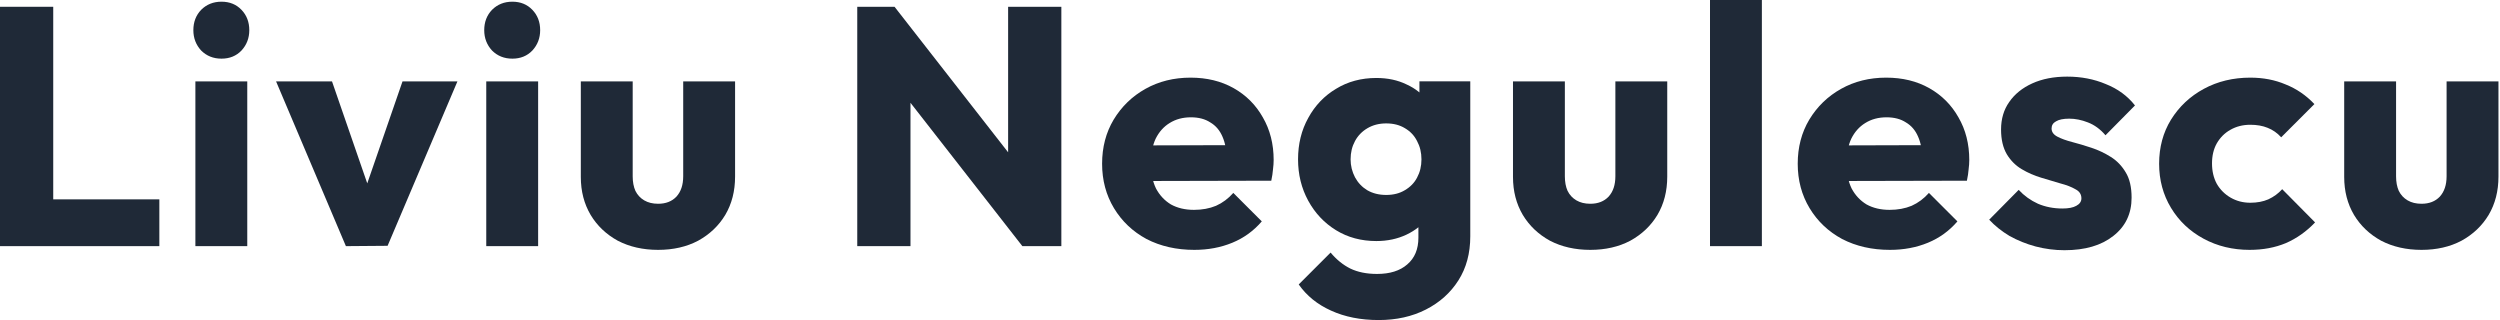 <svg xmlns="http://www.w3.org/2000/svg" width="414" height="53" viewBox="0 0 414 53" fill="none"><path d="M401 41.378C398.492 41.378 396.265 40.873 394.319 39.862C392.41 38.814 390.913 37.392 389.827 35.595C388.742 33.761 388.199 31.665 388.199 29.307V13.475H396.789V29.195C396.789 30.131 396.939 30.935 397.238 31.609C397.575 32.283 398.062 32.807 398.698 33.181C399.335 33.555 400.102 33.743 401 33.743C402.273 33.743 403.283 33.35 404.032 32.564C404.781 31.74 405.155 30.617 405.155 29.195V13.475H413.745V29.251C413.745 31.646 413.202 33.761 412.117 35.595C411.031 37.392 409.534 38.814 407.625 39.862C405.716 40.873 403.508 41.378 401 41.378Z" fill="#1F2937"></path><path d="M372.541 41.378C369.734 41.378 367.189 40.761 364.906 39.525C362.622 38.29 360.826 36.587 359.516 34.416C358.206 32.245 357.551 29.812 357.551 27.117C357.551 24.385 358.206 21.952 359.516 19.819C360.863 17.648 362.679 15.945 364.962 14.71C367.245 13.474 369.809 12.857 372.654 12.857C374.787 12.857 376.733 13.231 378.493 13.98C380.289 14.691 381.88 15.776 383.265 17.236L377.763 22.738C377.126 22.027 376.378 21.503 375.517 21.166C374.694 20.829 373.739 20.661 372.654 20.661C371.418 20.661 370.314 20.942 369.341 21.503C368.405 22.027 367.657 22.776 367.095 23.749C366.571 24.684 366.309 25.789 366.309 27.061C366.309 28.334 366.571 29.457 367.095 30.43C367.657 31.403 368.424 32.17 369.397 32.732C370.37 33.293 371.456 33.574 372.654 33.574C373.776 33.574 374.768 33.387 375.629 33.013C376.528 32.601 377.295 32.039 377.931 31.328L383.377 36.83C381.955 38.328 380.345 39.469 378.549 40.255C376.752 41.004 374.75 41.378 372.541 41.378Z" fill="#1F2937"></path><path d="M341.874 41.434C340.265 41.434 338.674 41.228 337.102 40.817C335.567 40.405 334.126 39.825 332.779 39.076C331.469 38.29 330.346 37.392 329.41 36.381L334.295 31.441C335.193 32.414 336.26 33.181 337.495 33.743C338.73 34.267 340.078 34.529 341.537 34.529C342.548 34.529 343.315 34.379 343.839 34.08C344.401 33.78 344.681 33.368 344.681 32.844C344.681 32.171 344.345 31.665 343.671 31.328C343.035 30.954 342.211 30.636 341.2 30.374C340.19 30.075 339.123 29.756 338 29.419C336.877 29.083 335.811 28.615 334.8 28.016C333.789 27.417 332.966 26.594 332.33 25.546C331.693 24.46 331.375 23.094 331.375 21.447C331.375 19.688 331.824 18.172 332.723 16.899C333.621 15.589 334.894 14.56 336.541 13.811C338.187 13.063 340.115 12.688 342.323 12.688C344.644 12.688 346.777 13.1 348.724 13.924C350.708 14.71 352.317 15.889 353.552 17.461L348.668 22.401C347.807 21.391 346.834 20.68 345.748 20.268C344.7 19.856 343.671 19.65 342.66 19.65C341.687 19.65 340.957 19.8 340.471 20.099C339.984 20.361 339.741 20.755 339.741 21.279C339.741 21.84 340.059 22.289 340.695 22.626C341.331 22.963 342.155 23.262 343.166 23.524C344.176 23.786 345.243 24.105 346.366 24.479C347.489 24.853 348.555 25.358 349.566 25.995C350.577 26.631 351.4 27.492 352.036 28.577C352.673 29.625 352.991 31.01 352.991 32.732C352.991 35.389 351.98 37.504 349.959 39.076C347.975 40.648 345.28 41.434 341.874 41.434Z" fill="#1F2937"></path><path d="M312.974 41.378C310.017 41.378 307.379 40.779 305.058 39.581C302.775 38.346 300.978 36.643 299.668 34.472C298.358 32.301 297.703 29.85 297.703 27.117C297.703 24.385 298.339 21.952 299.612 19.819C300.922 17.648 302.681 15.945 304.89 14.71C307.098 13.474 309.587 12.857 312.357 12.857C315.052 12.857 317.428 13.437 319.487 14.597C321.546 15.758 323.155 17.367 324.316 19.426C325.513 21.484 326.112 23.842 326.112 26.5C326.112 26.986 326.075 27.511 326 28.072C325.962 28.596 325.869 29.213 325.719 29.925L302.195 29.981V24.086L322.07 24.029L318.364 26.5C318.327 24.928 318.084 23.637 317.634 22.626C317.185 21.578 316.511 20.792 315.613 20.268C314.752 19.706 313.686 19.426 312.413 19.426C311.065 19.426 309.886 19.744 308.876 20.38C307.903 20.979 307.135 21.84 306.574 22.963C306.05 24.086 305.788 25.452 305.788 27.061C305.788 28.671 306.069 30.056 306.63 31.216C307.229 32.339 308.052 33.218 309.1 33.855C310.186 34.454 311.459 34.753 312.918 34.753C314.266 34.753 315.482 34.529 316.568 34.079C317.653 33.593 318.608 32.882 319.431 31.946L324.147 36.662C322.8 38.234 321.171 39.413 319.263 40.199C317.354 40.985 315.258 41.378 312.974 41.378Z" fill="#1F2937"></path><path d="M283.176 40.761V0H291.766V40.761H283.176Z" fill="#1F2937"></path><path d="M263.352 41.378C260.844 41.378 258.617 40.873 256.671 39.862C254.762 38.814 253.264 37.392 252.179 35.595C251.094 33.761 250.551 31.665 250.551 29.307V13.475H259.141V29.195C259.141 30.131 259.291 30.935 259.59 31.609C259.927 32.283 260.413 32.807 261.05 33.181C261.686 33.555 262.453 33.743 263.352 33.743C264.624 33.743 265.635 33.35 266.383 32.564C267.132 31.74 267.506 30.617 267.506 29.195V13.475H276.096V29.251C276.096 31.646 275.554 33.761 274.468 35.595C273.383 37.392 271.886 38.814 269.977 39.862C268.068 40.873 265.859 41.378 263.352 41.378Z" fill="#1F2937"></path><path d="M228.319 53C225.325 53 222.686 52.476 220.403 51.428C218.157 50.417 216.379 48.976 215.069 47.105L220.347 41.827C221.32 42.988 222.405 43.867 223.603 44.466C224.838 45.065 226.317 45.364 228.039 45.364C230.172 45.364 231.838 44.84 233.036 43.792C234.271 42.744 234.888 41.266 234.888 39.357V32.395L236.348 26.444L235.057 20.492V13.474H243.478V39.132C243.478 41.94 242.823 44.373 241.513 46.431C240.203 48.49 238.407 50.099 236.123 51.26C233.84 52.42 231.239 53 228.319 53ZM227.926 39.918C225.419 39.918 223.192 39.319 221.245 38.122C219.299 36.924 217.764 35.296 216.641 33.237C215.518 31.179 214.957 28.895 214.957 26.388C214.957 23.842 215.518 21.559 216.641 19.538C217.764 17.479 219.299 15.87 221.245 14.71C223.192 13.512 225.419 12.913 227.926 12.913C229.798 12.913 231.463 13.268 232.923 13.98C234.42 14.653 235.618 15.627 236.516 16.899C237.452 18.134 237.976 19.575 238.088 21.222V31.609C237.976 33.218 237.452 34.66 236.516 35.932C235.618 37.167 234.42 38.141 232.923 38.852C231.426 39.563 229.76 39.918 227.926 39.918ZM229.555 32.283C230.752 32.283 231.782 32.021 232.642 31.497C233.541 30.973 234.215 30.28 234.664 29.419C235.15 28.521 235.394 27.511 235.394 26.388C235.394 25.265 235.15 24.254 234.664 23.356C234.215 22.457 233.541 21.746 232.642 21.222C231.782 20.698 230.752 20.436 229.555 20.436C228.394 20.436 227.365 20.698 226.467 21.222C225.568 21.746 224.876 22.457 224.389 23.356C223.903 24.254 223.659 25.265 223.659 26.388C223.659 27.436 223.903 28.427 224.389 29.363C224.876 30.262 225.55 30.973 226.41 31.497C227.309 32.021 228.357 32.283 229.555 32.283Z" fill="#1F2937"></path><path d="M197.779 41.378C194.822 41.378 192.183 40.779 189.863 39.581C187.58 38.346 185.783 36.643 184.473 34.472C183.163 32.301 182.508 29.85 182.508 27.117C182.508 24.385 183.144 21.952 184.417 19.819C185.727 17.648 187.486 15.945 189.694 14.71C191.903 13.474 194.392 12.857 197.161 12.857C199.856 12.857 202.233 13.437 204.292 14.597C206.35 15.758 207.96 17.367 209.12 19.426C210.318 21.484 210.917 23.842 210.917 26.5C210.917 26.986 210.879 27.511 210.805 28.072C210.767 28.596 210.674 29.213 210.524 29.925L186.999 29.981V24.086L206.874 24.029L203.169 26.5C203.131 24.928 202.888 23.637 202.439 22.626C201.99 21.578 201.316 20.792 200.418 20.268C199.557 19.706 198.49 19.426 197.218 19.426C195.87 19.426 194.691 19.744 193.681 20.38C192.707 20.979 191.94 21.84 191.379 22.963C190.855 24.086 190.593 25.452 190.593 27.061C190.593 28.671 190.873 30.056 191.435 31.216C192.034 32.339 192.857 33.218 193.905 33.855C194.991 34.454 196.263 34.753 197.723 34.753C199.07 34.753 200.287 34.529 201.372 34.079C202.458 33.593 203.412 32.882 204.236 31.946L208.952 36.662C207.604 38.234 205.976 39.413 204.067 40.199C202.158 40.985 200.062 41.378 197.779 41.378Z" fill="#1F2937"></path><path d="M141.961 40.761V1.123H148.137L150.776 9.039V40.761H141.961ZM169.303 40.761L145.947 10.836L148.137 1.123L171.493 31.048L169.303 40.761ZM169.303 40.761L166.945 32.844V1.123H175.76V40.761H169.303Z" fill="#1F2937"></path><path d="M108.984 41.378C106.477 41.378 104.25 40.873 102.303 39.862C100.394 38.814 98.897 37.392 97.812 35.595C96.726 33.761 96.184 31.665 96.184 29.307V13.475H104.774V29.195C104.774 30.131 104.923 30.935 105.223 31.609C105.56 32.283 106.046 32.807 106.683 33.181C107.319 33.555 108.086 33.743 108.984 33.743C110.257 33.743 111.268 33.35 112.016 32.564C112.765 31.74 113.139 30.617 113.139 29.195V13.475H121.729V29.251C121.729 31.646 121.187 33.761 120.101 35.595C119.016 37.392 117.518 38.814 115.61 39.862C113.701 40.873 111.492 41.378 108.984 41.378Z" fill="#1F2937"></path><path d="M80.524 40.761V13.475H89.114V40.761H80.524ZM84.847 9.713C83.5 9.713 82.377 9.264 81.479 8.365C80.618 7.43 80.188 6.307 80.188 4.997C80.188 3.649 80.618 2.526 81.479 1.628C82.377 0.73 83.5 0.281 84.847 0.281C86.195 0.281 87.299 0.73 88.16 1.628C89.021 2.526 89.451 3.649 89.451 4.997C89.451 6.307 89.021 7.43 88.16 8.365C87.299 9.264 86.195 9.713 84.847 9.713Z" fill="#1F2937"></path><path d="M57.281 40.761L45.715 13.475H54.979L62.839 36.213H58.797L66.657 13.475H75.752L64.186 40.705L57.281 40.761Z" fill="#1F2937"></path><path d="M32.356 40.761V13.475H40.947V40.761H32.356ZM36.679 9.713C35.332 9.713 34.209 9.264 33.311 8.365C32.45 7.43 32.02 6.307 32.02 4.997C32.02 3.649 32.45 2.526 33.311 1.628C34.209 0.73 35.332 0.281 36.679 0.281C38.027 0.281 39.131 0.73 39.992 1.628C40.853 2.526 41.283 3.649 41.283 4.997C41.283 6.307 40.853 7.43 39.992 8.365C39.131 9.264 38.027 9.713 36.679 9.713Z" fill="#1F2937"></path><path d="M0 40.761V1.123H8.815V40.761H0ZM6.793 40.761V33.013H26.388V40.761H6.793Z" fill="#1F2937"></path></svg>